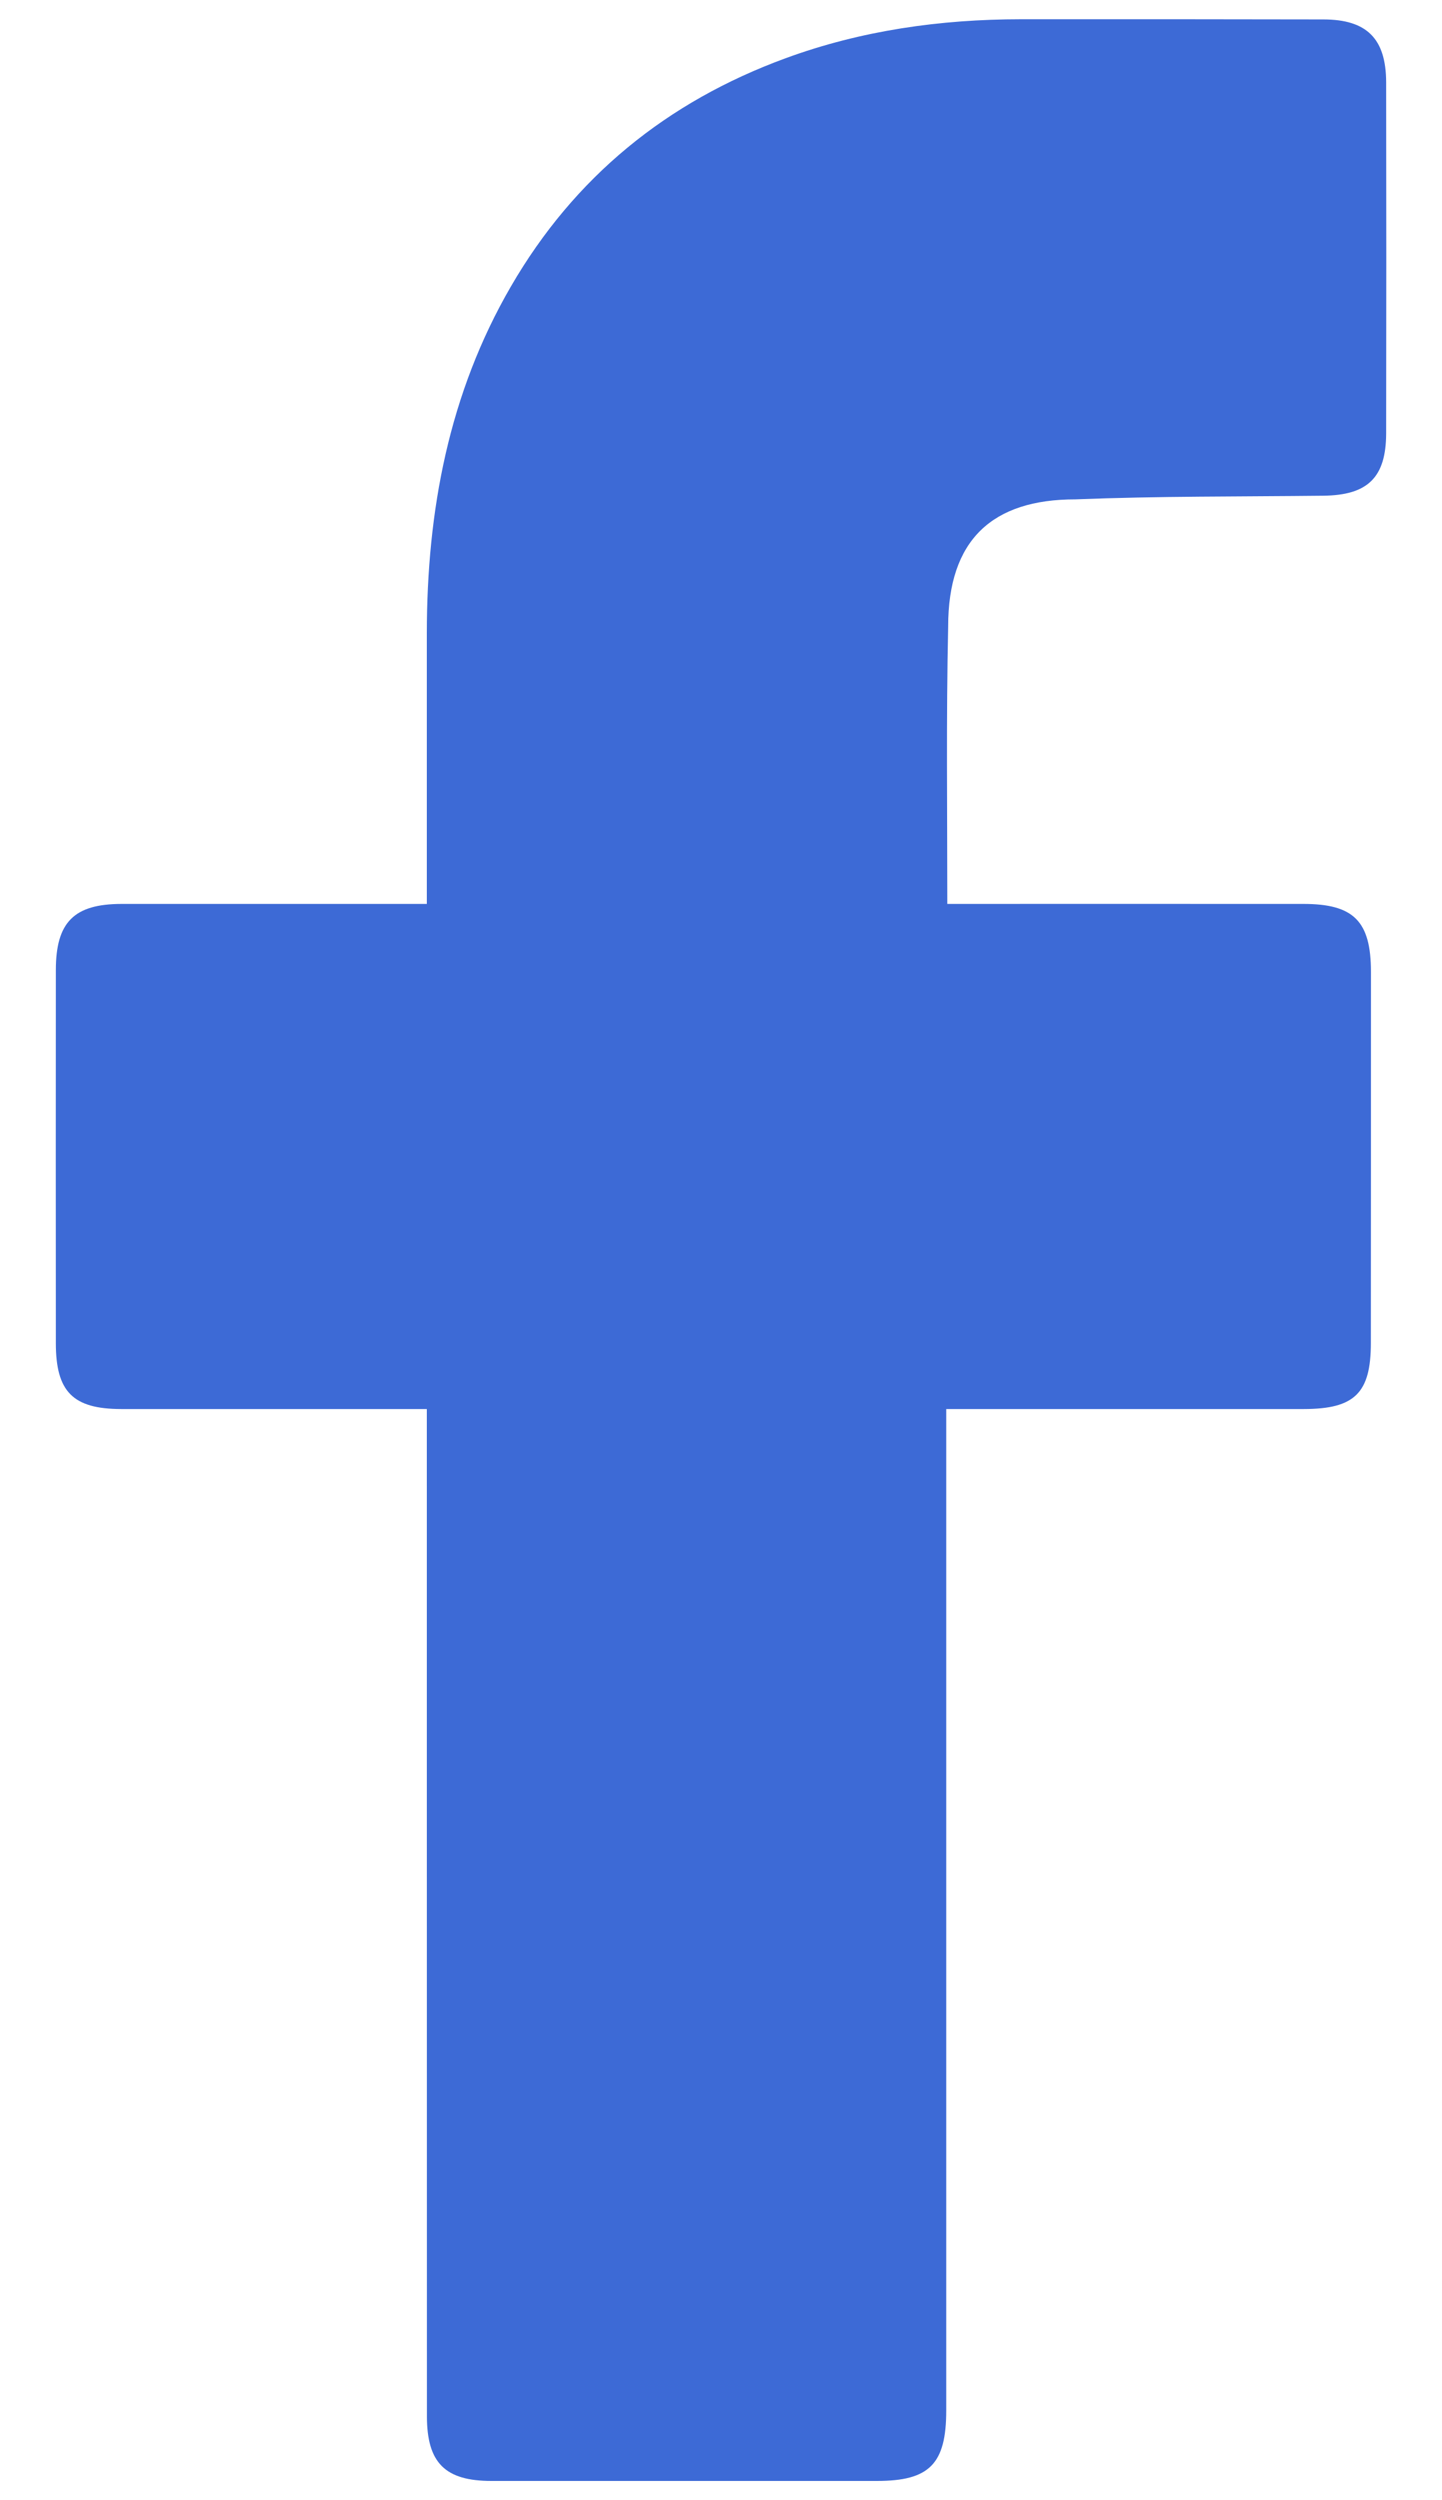 <svg width="15" height="26" viewBox="0 0 15 26" fill="none" xmlns="http://www.w3.org/2000/svg">
<path d="M4.44 14.653C4.34 14.653 2.232 14.654 1.26 14.653C0.759 14.652 0.581 14.473 0.581 13.969C0.58 12.675 0.58 11.382 0.581 10.088C0.581 9.59 0.77 9.401 1.264 9.4C2.236 9.4 4.332 9.4 4.44 9.4C4.44 9.311 4.44 7.444 4.44 6.583C4.441 5.312 4.668 4.094 5.314 2.98C5.975 1.839 6.938 1.058 8.171 0.606C8.961 0.316 9.782 0.201 10.62 0.2C11.669 0.199 12.718 0.2 13.767 0.202C14.218 0.203 14.418 0.402 14.419 0.856C14.421 2.073 14.421 3.29 14.419 4.507C14.418 4.966 14.227 5.15 13.766 5.155C12.906 5.165 12.045 5.159 11.186 5.193C10.319 5.193 9.863 5.617 9.863 6.515C9.842 7.465 9.854 8.415 9.854 9.4C9.935 9.4 12.404 9.399 13.558 9.4C14.082 9.4 14.261 9.58 14.261 10.107C14.261 11.394 14.261 12.681 14.26 13.967C14.26 14.487 14.091 14.652 13.564 14.653C12.41 14.653 9.951 14.653 9.843 14.653V25.067C9.843 25.623 9.669 25.8 9.121 25.8C7.785 25.8 6.449 25.8 5.113 25.8C4.629 25.8 4.441 25.611 4.441 25.127C4.44 21.736 4.44 14.772 4.44 14.653Z" fill="#3D6AD6"/>
</svg>
